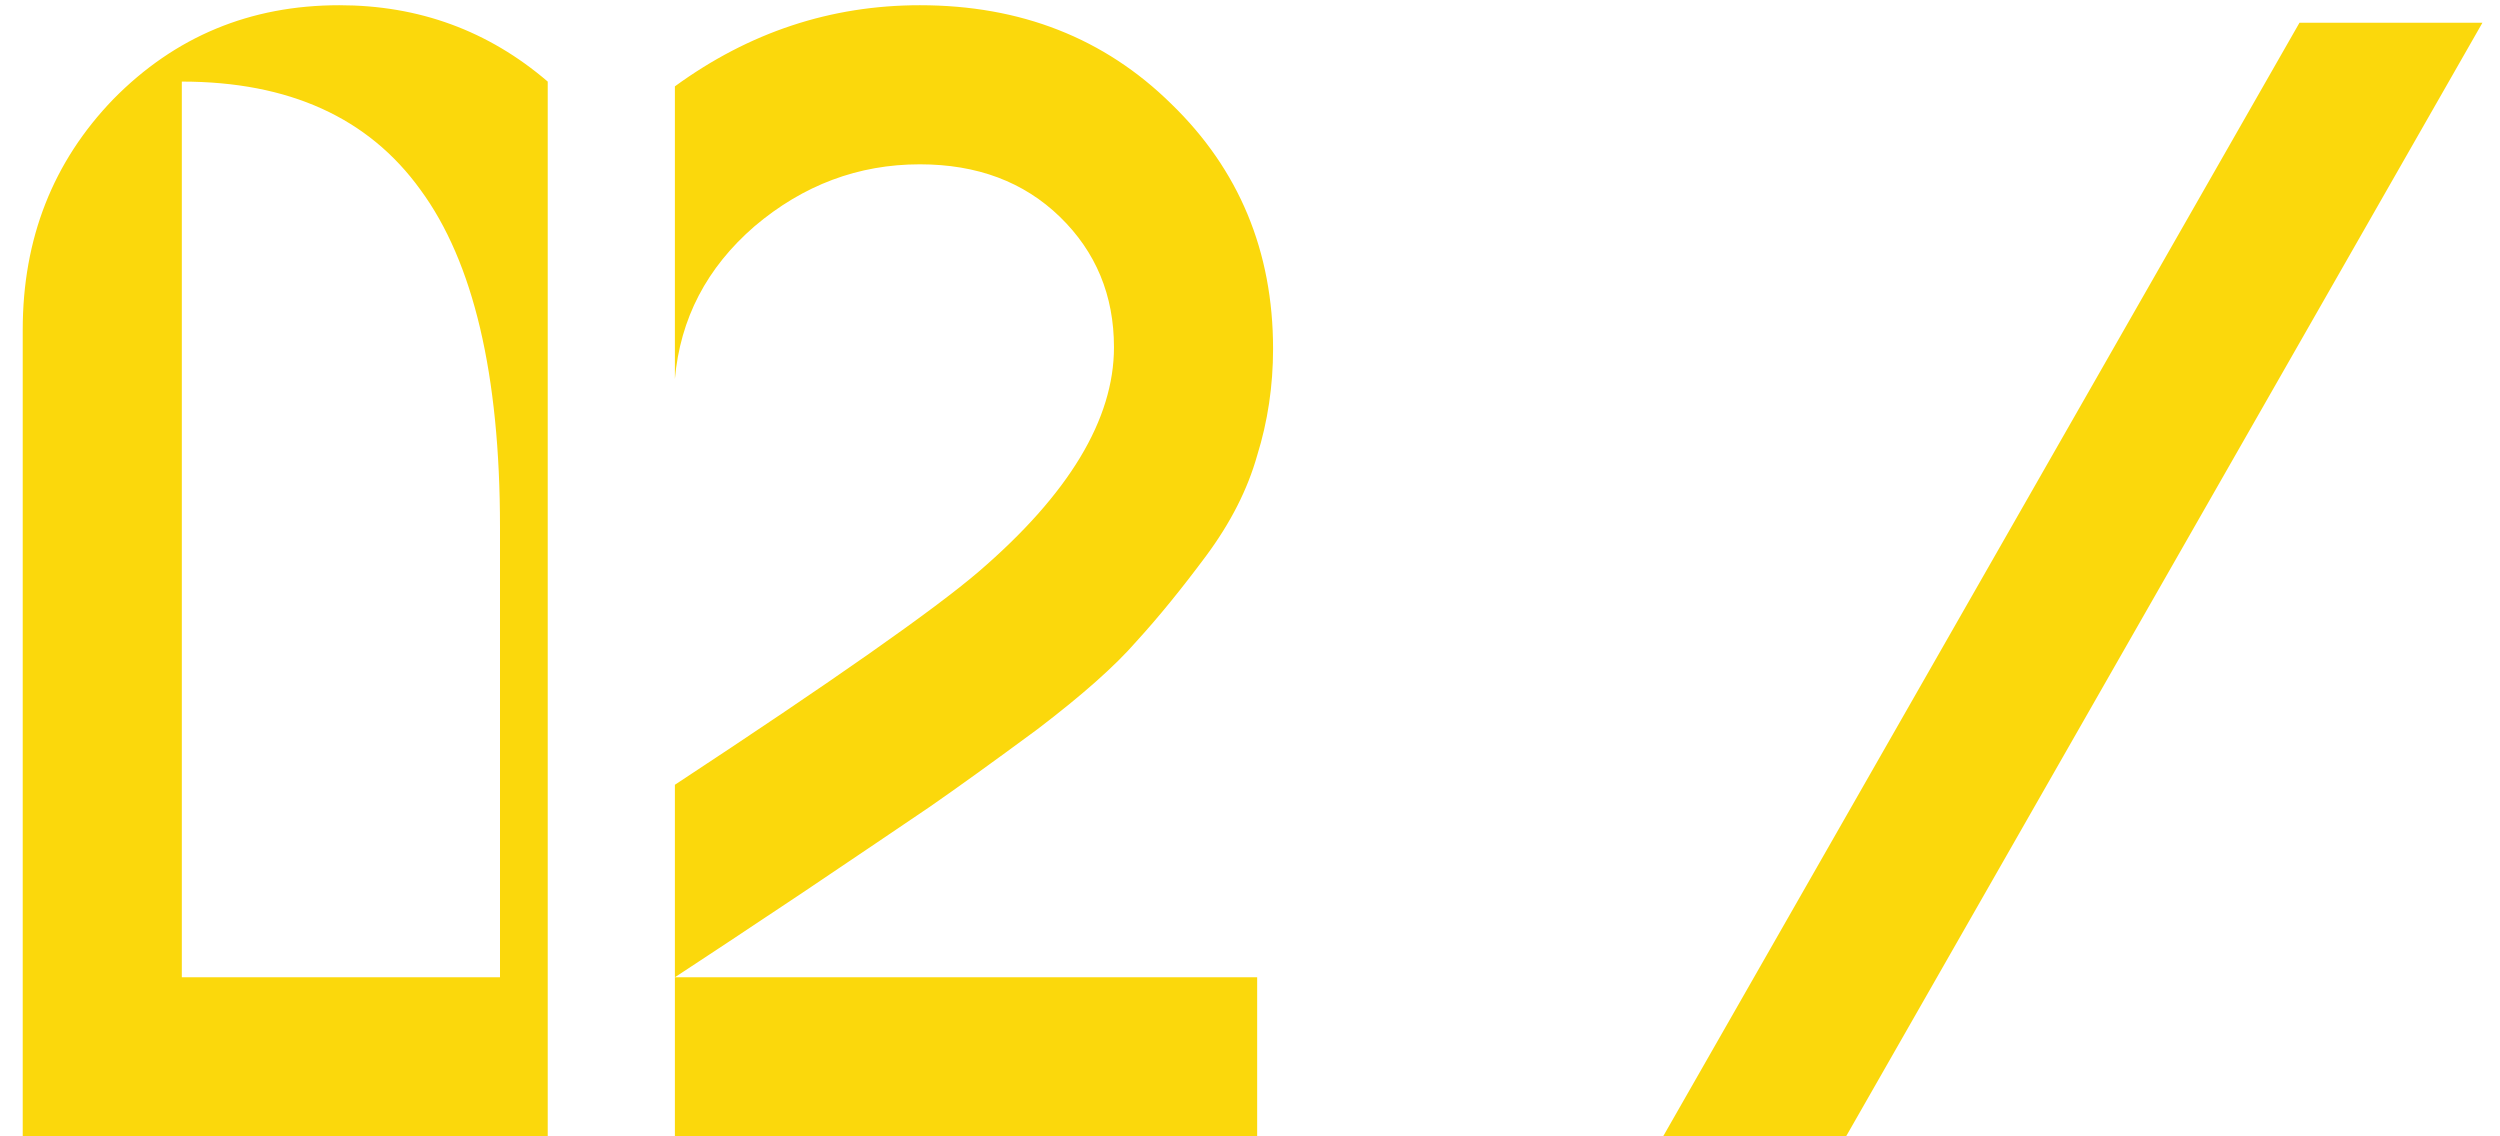 <?xml version="1.0" encoding="UTF-8"?> <svg xmlns="http://www.w3.org/2000/svg" width="44" height="20" viewBox="0 0 44 20" fill="none"><path d="M0.4 20V5.804C0.4 4.199 0.932 2.845 1.996 1.744C3.079 0.643 4.404 0.092 5.972 0.092C7.372 0.092 8.595 0.54 9.64 1.436V20H0.4ZM3.2 17.2H8.8V9.276C8.8 6.588 8.333 4.609 7.4 3.34C6.485 2.071 5.085 1.436 3.2 1.436V17.2ZM11.878 17.2H22.126V20H11.878V13.812C14.659 11.983 16.442 10.732 17.226 10.06C18.812 8.697 19.606 7.381 19.606 6.112C19.606 5.197 19.288 4.432 18.654 3.816C18.019 3.2 17.198 2.892 16.19 2.892C15.107 2.892 14.136 3.256 13.278 3.984C12.438 4.712 11.971 5.608 11.878 6.672V1.52C13.184 0.568 14.622 0.092 16.19 0.092C17.963 0.092 19.438 0.671 20.614 1.828C21.808 2.985 22.406 4.423 22.406 6.14C22.406 6.793 22.312 7.419 22.126 8.016C21.958 8.613 21.659 9.201 21.23 9.78C20.8 10.359 20.39 10.863 19.998 11.292C19.625 11.721 19.046 12.235 18.262 12.832C17.478 13.411 16.843 13.868 16.358 14.204C15.891 14.521 15.145 15.025 14.118 15.716C13.11 16.388 12.363 16.883 11.878 17.2ZM29.271 20L40.471 0.4H43.691L32.491 20H29.271Z" fill="#FBD80C"></path></svg> 